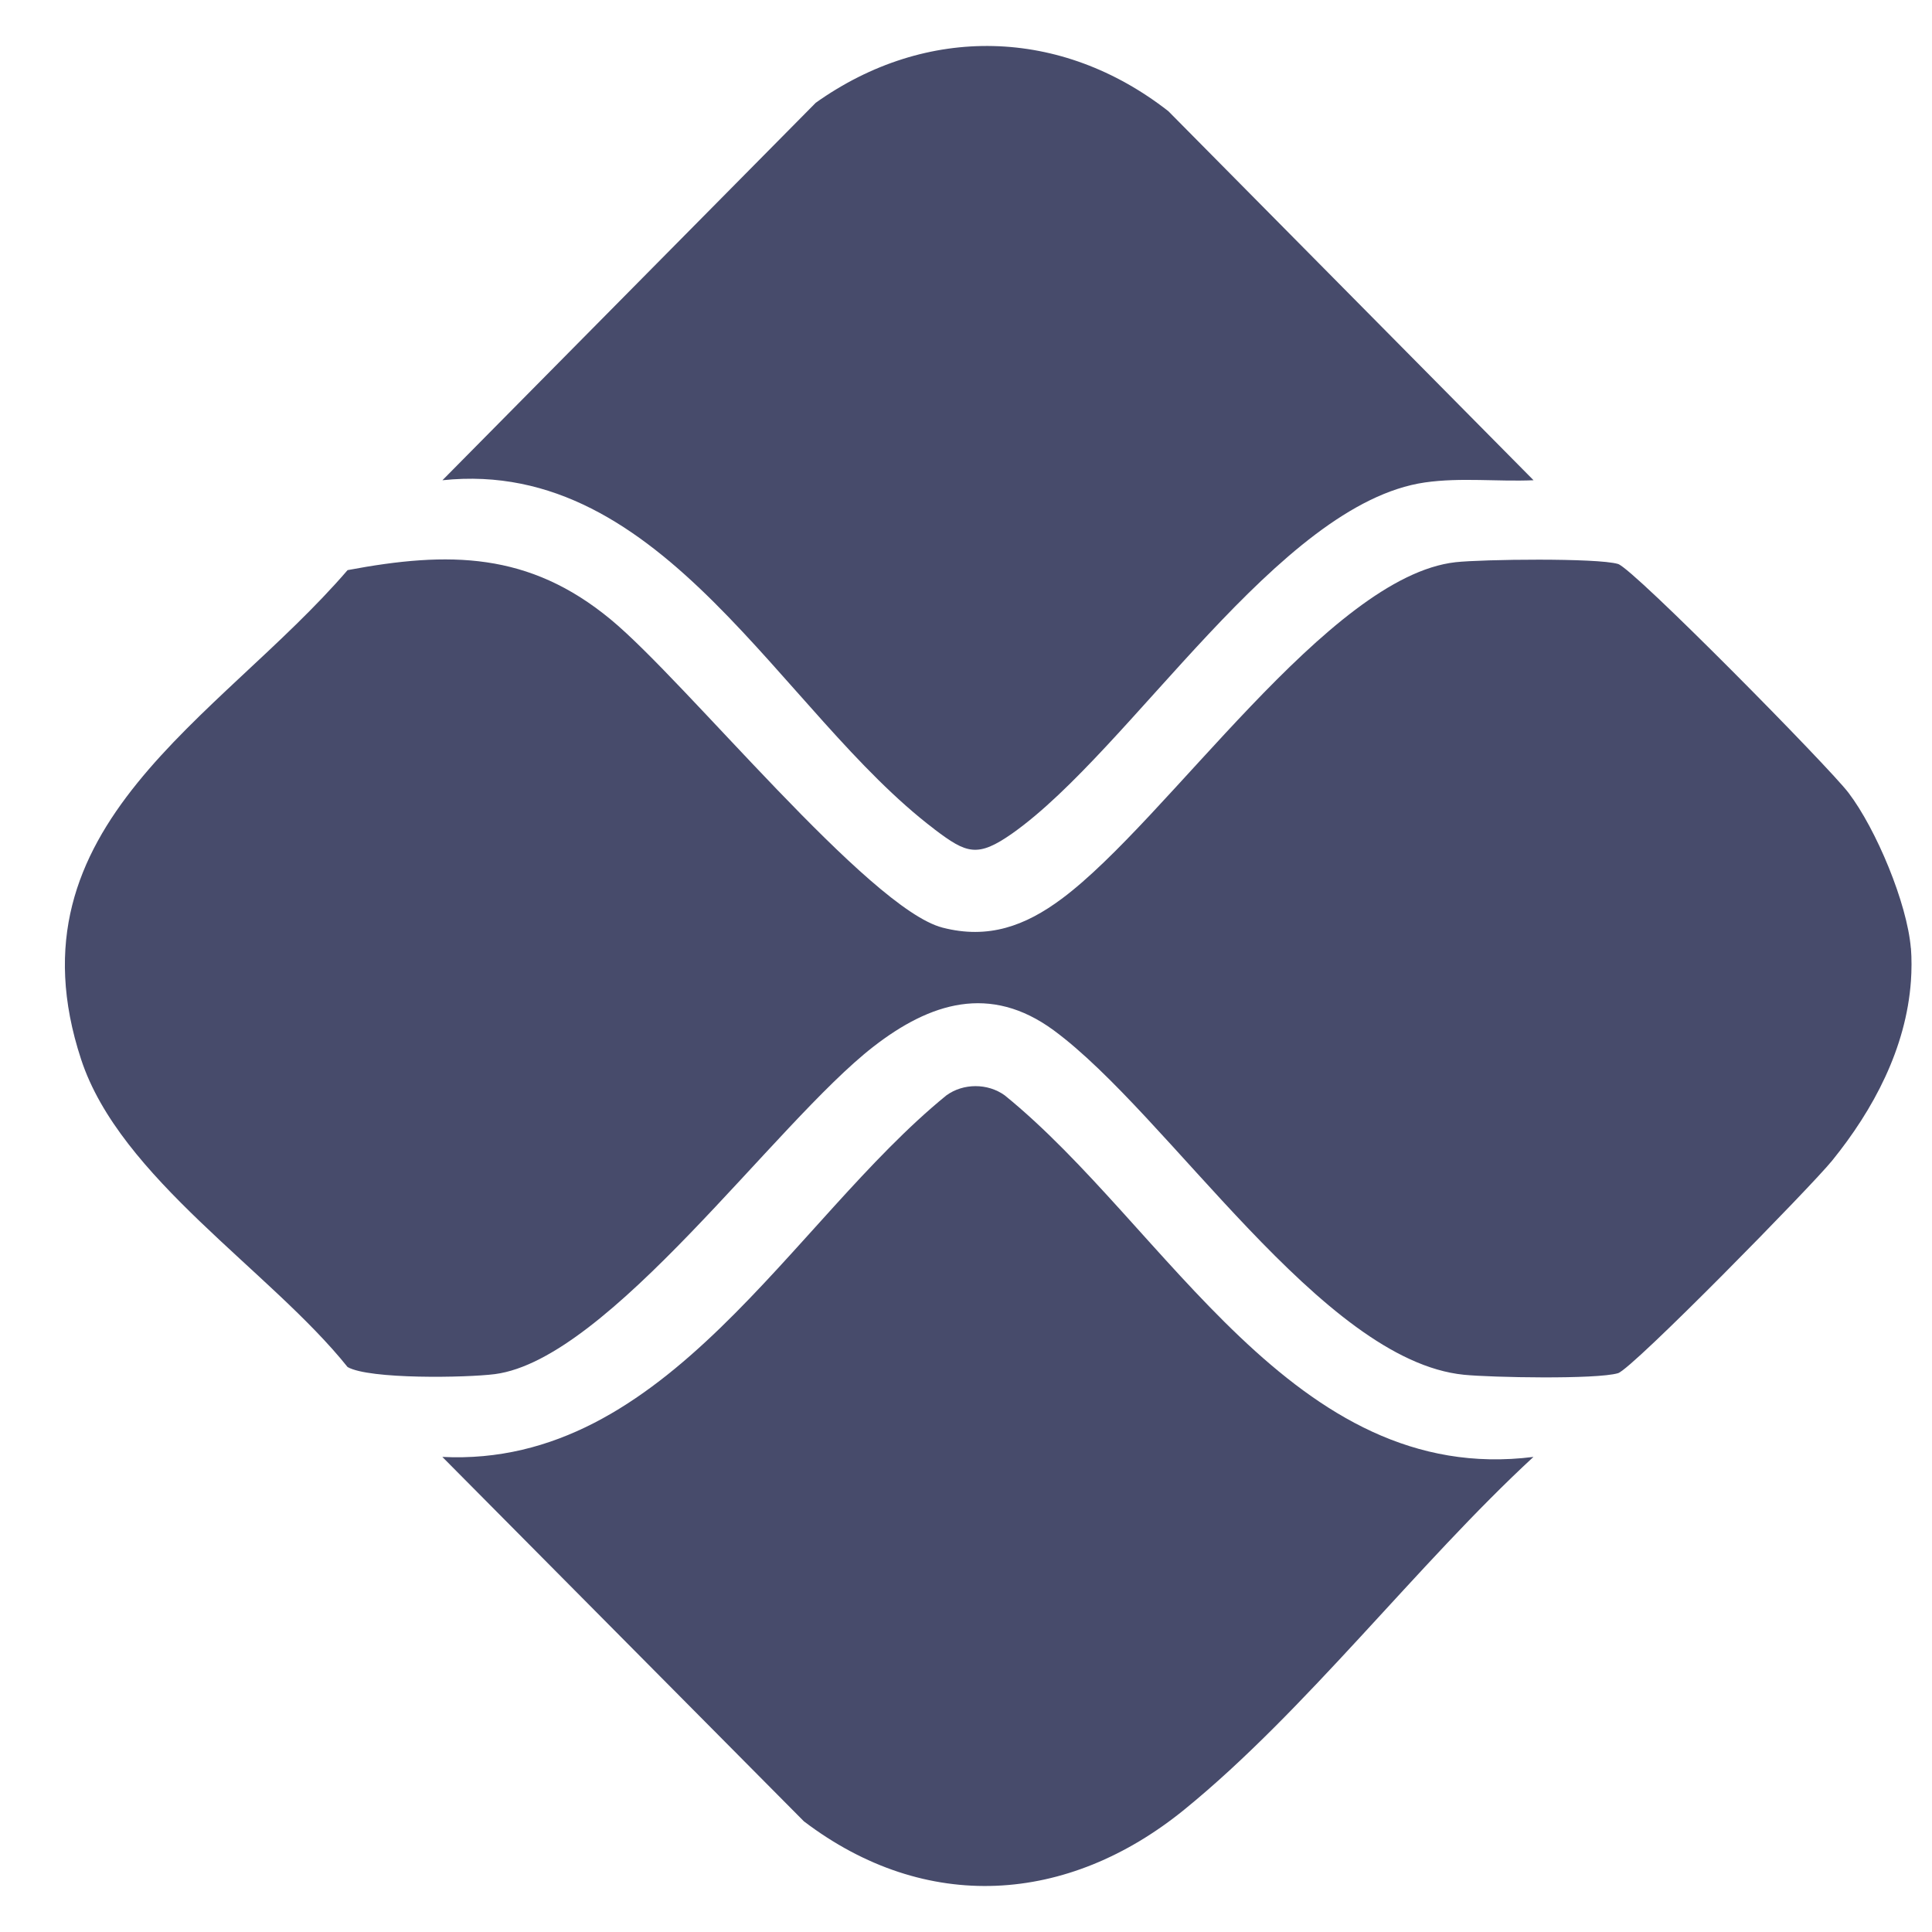 <svg width="21" height="21" viewBox="0 0 21 21" fill="none" xmlns="http://www.w3.org/2000/svg">
<path d="M20.77 10.305C20.729 9.817 20.394 9.014 20.093 8.618C19.885 8.342 17.755 6.18 17.587 6.13C17.36 6.063 16.111 6.079 15.821 6.111C14.44 6.266 12.694 8.911 11.541 9.769C11.142 10.066 10.742 10.211 10.245 10.083C9.444 9.876 7.455 7.408 6.639 6.734C5.749 5.998 4.88 5.99 3.778 6.197C2.382 7.82 0.046 8.971 0.881 11.513C1.303 12.803 2.942 13.814 3.778 14.859C4.013 14.994 5.069 14.976 5.38 14.936C6.62 14.774 8.424 12.208 9.492 11.378C10.111 10.897 10.763 10.693 11.452 11.198C12.704 12.118 14.367 14.788 15.912 14.943C16.21 14.973 17.353 14.995 17.587 14.926C17.743 14.88 19.692 12.891 19.914 12.616C20.364 12.061 20.719 11.394 20.771 10.663C20.779 10.55 20.78 10.418 20.771 10.306L20.77 10.305Z" fill="#474b6b"/>
<path d="M10.157 9.014C10.507 9.279 10.625 9.325 11.006 9.057C12.296 8.144 13.899 5.474 15.488 5.244C15.879 5.188 16.276 5.237 16.669 5.22L12.699 1.208C11.535 0.299 10.071 0.261 8.867 1.117L4.809 5.22C7.222 4.965 8.487 7.75 10.158 9.014H10.157Z" fill="#474b6b"/>
<path d="M10.921 11.906C10.736 11.772 10.47 11.773 10.287 11.906C8.599 13.28 7.252 15.958 4.808 15.836L8.738 19.797C10.063 20.804 11.606 20.701 12.875 19.668C14.189 18.599 15.407 17 16.668 15.836C14.057 16.166 12.683 13.335 10.921 11.906Z" fill="#474b6b"/>
</svg>
